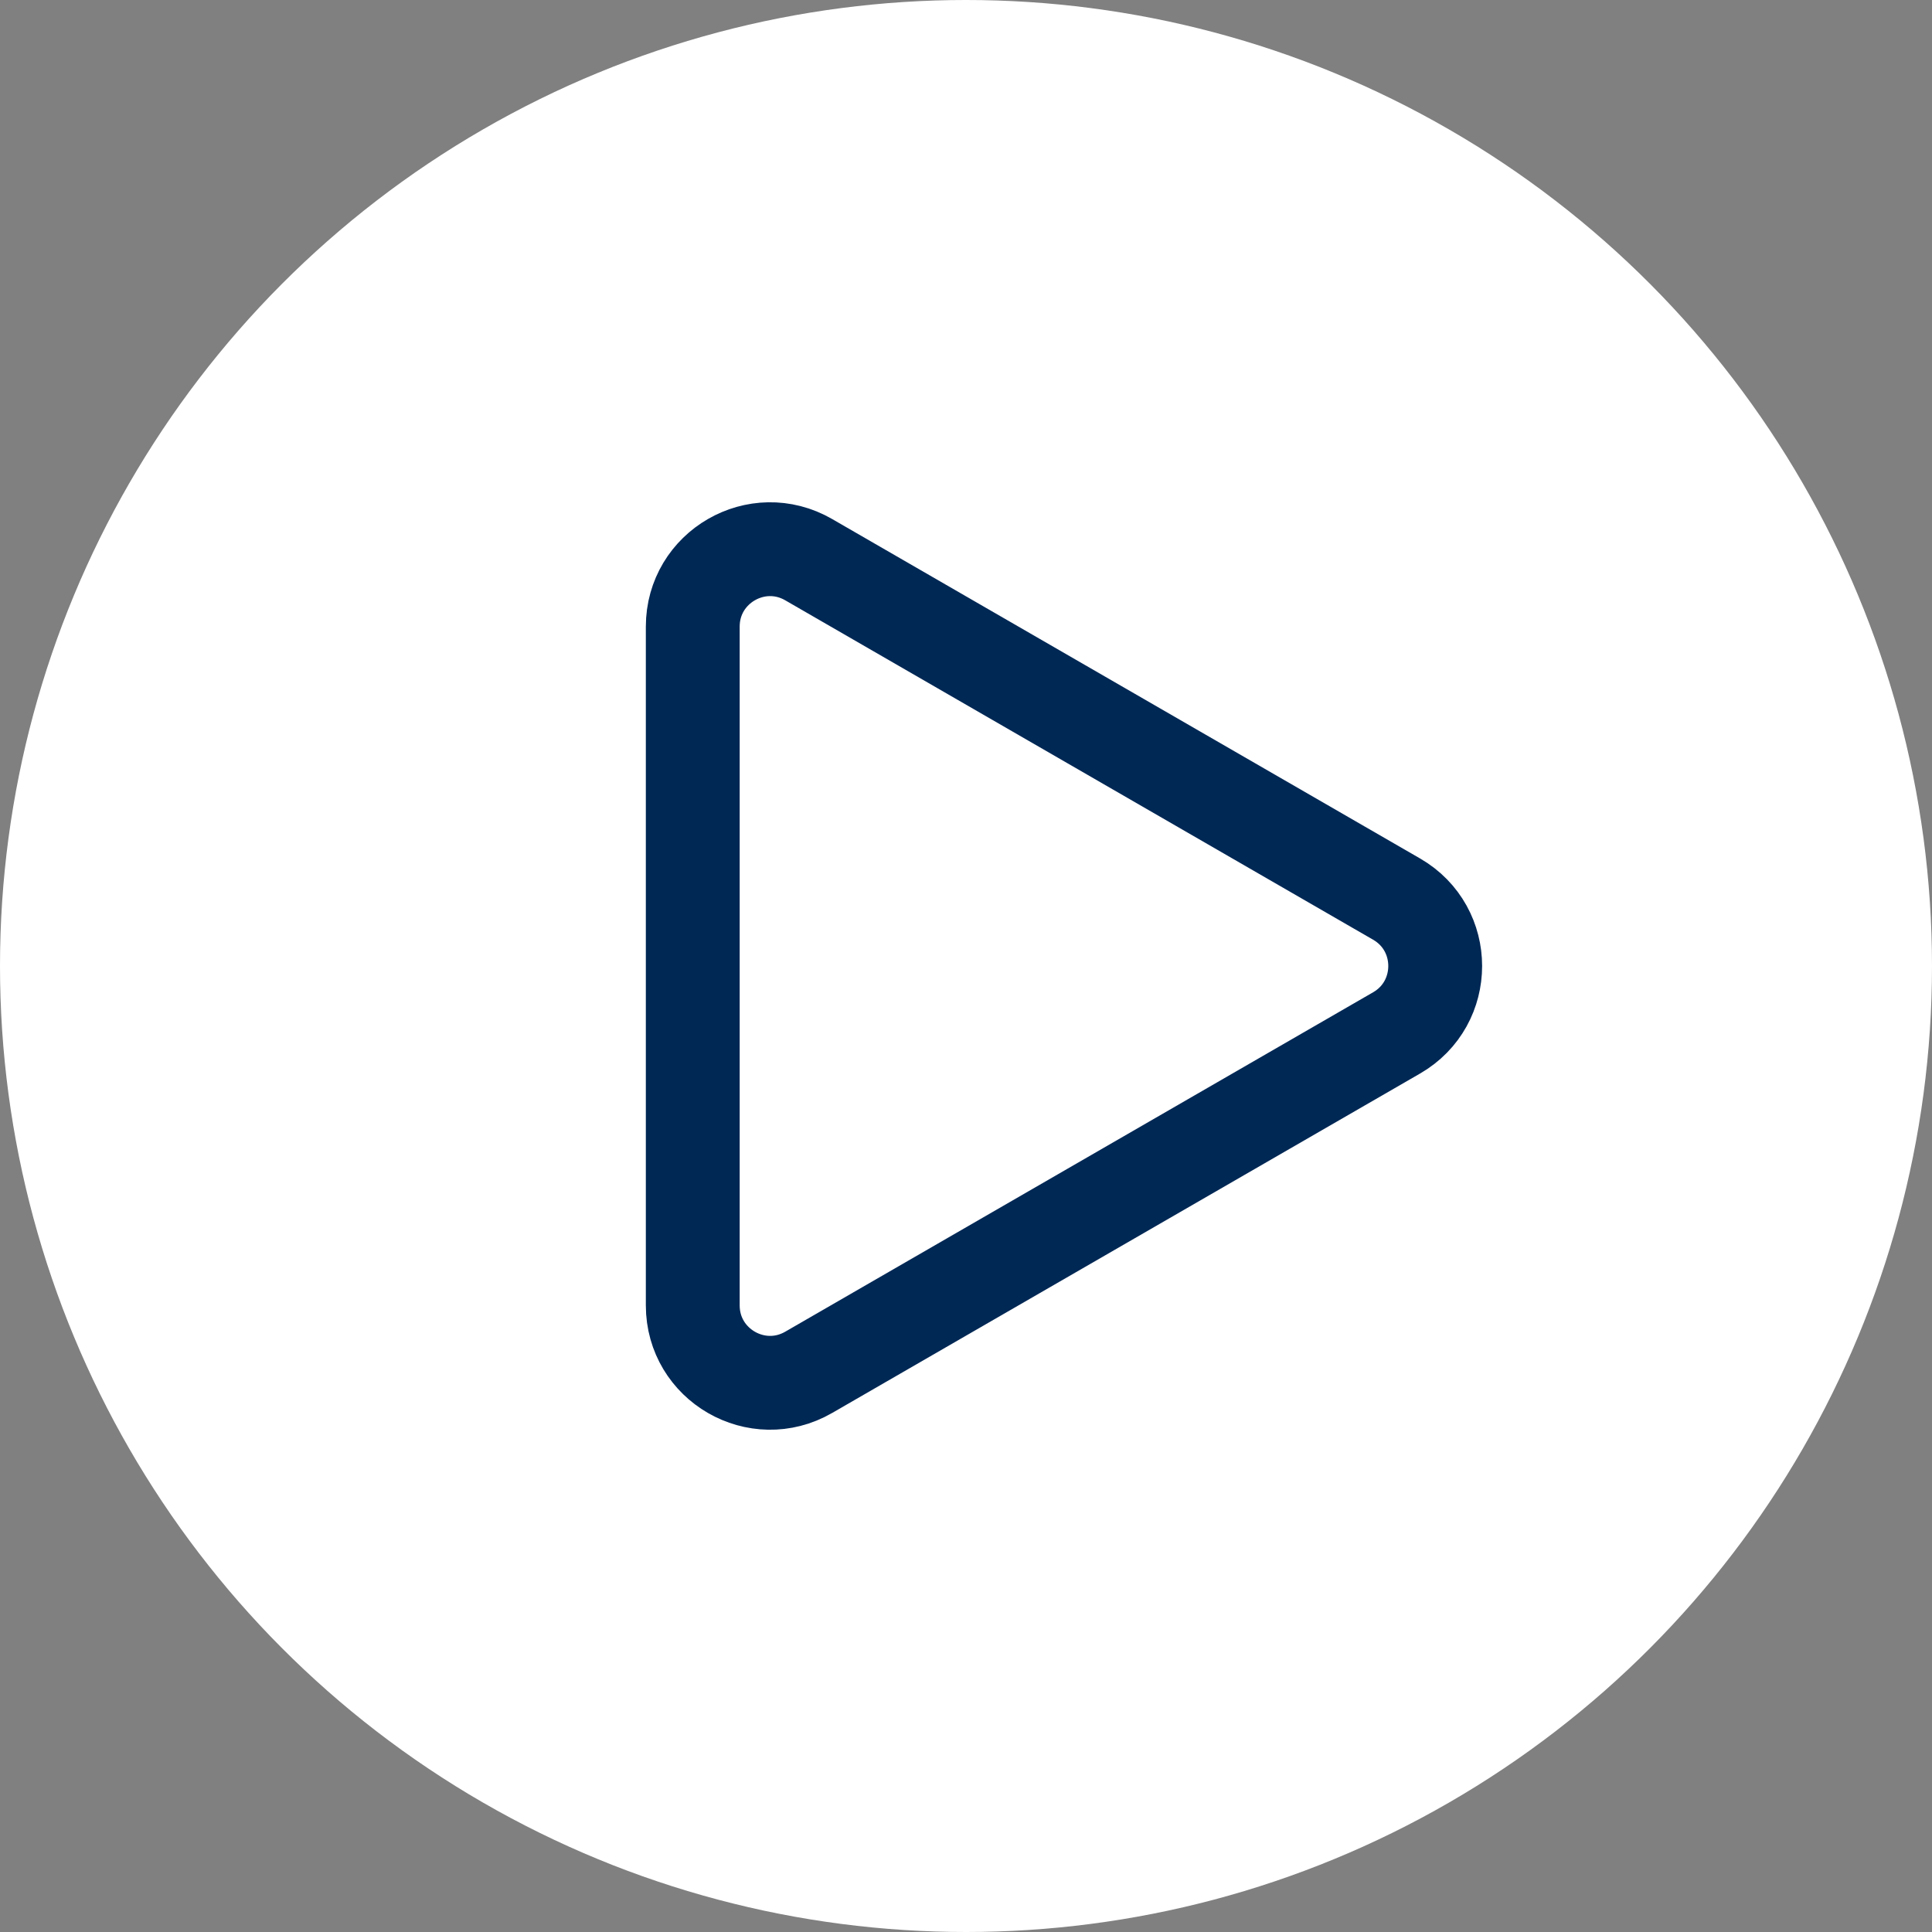 <svg xmlns="http://www.w3.org/2000/svg" fill="none" viewBox="0 0 350 350" height="350" width="350">
<rect x="0" y="0" width="350" height="350" fill="#808080" stroke="none"/>
<circle fill="white" r="175" cy="175" cx="175"></circle>
<path stroke-width="17" stroke="#002855" d="M253 162.876C262.333 168.264 262.333 181.736 253 187.124L146.5 248.612C137.167 254.001 125.5 247.265 125.5 236.488L125.5 113.512C125.5 102.735 137.167 95.999 146.5 101.388L253 162.876Z"></path>
</svg>
